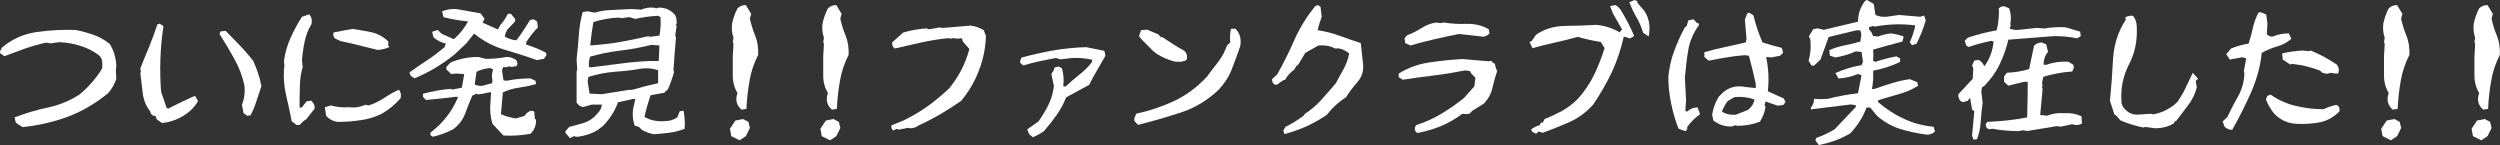 <?xml version="1.0" encoding="UTF-8"?>
<svg id="_レイヤー_2" data-name="レイヤー 2" xmlns="http://www.w3.org/2000/svg" viewBox="0 0 546.17 31.7">
  <rect x="0" y="0" width="546.17" height="31.7" fill="#333333" stroke="none"/>
  <defs>
    <style>
      .cls-1 {
        fill: #fff;
      }
    </style>
  </defs>
  <g id="_レイヤー_1-2" data-name="レイヤー 1">
    <g>
      <path class="cls-1" d="M3.45,26.82l-.26-1.17c2.34-.91,4.75-1.63,7.23-2.15,2.47-.52,4.75-1.46,6.87-2.8.98-.78,1.89-1.66,2.77-2.67.88-1.01,1.63-2.02,2.28-3.12v-1.17c0-.72-.26-1.3-.81-1.73-1.2-.91-2.57-1.56-4.04-2.02-1.46-.46-2.99-.72-4.59-.78l-1.85.26-1.07-.16c-1.59.39-3.12.81-4.59,1.33-1.46.55-2.93,1.07-4.43,1.63l-.94-.65v-.42l.39-.78c2.21-1.89,4.72-2.99,7.55-3.42,2.83-.39,5.66-.55,8.53-.46,1.33.26,2.64.62,3.94,1.07,1.27.42,2.44,1.11,3.55,1.99.88,1.43,1.37,3.03,1.43,4.85l-.1.88.1,1.89c-.39,1.17-.98,2.25-1.85,3.19-2.77,2.25-5.7,3.94-8.79,5.11-3.12,1.14-6.38,1.89-9.83,2.25l-1.46-.94Z"/>
      <path class="cls-1" d="M34.25,26.07l-.29-.75c-.62.03-1.01-.29-1.14-.98-.91-1.11-1.43-2.44-1.63-3.94s-.36-2.96-.52-4.36l.1-.46-.1-.68c.62-1.53,1.24-3.09,1.92-4.69.65-1.59,1.24-3.22,1.79-4.88l.52-.16.81.55c-.72,4.75-.88,9.5-.52,14.29l1.2,3.55.36.16c1.95-1.01,3.91-1.92,5.86-2.8l.65,1.17c-.46.81-1.07,1.56-1.86,2.25-1.79,1.46-3.78,2.31-5.99,2.54l-1.17-.81ZM53.22,24.77l-.36-1.89c.52-1.3.72-2.73.52-4.3-.46-2.02-1.17-3.91-2.21-5.76-1.01-1.85-2.08-3.64-3.22-5.4l.23-.55,1.11-.13c1.04,1.07,2.12,2.15,3.16,3.25,1.07,1.11,2.05,2.25,2.9,3.38.81,1.76,1.4,3.58,1.76,5.44l-1.07,3.25c-.36,1.11-.78,2.15-1.3,3.12l-.68.13-.81-.55Z"/>
      <path class="cls-1" d="M63.71,26.4c-.36-1.86-.75-3.74-1.21-5.6-.42-1.86-.59-3.78-.46-5.73l.1-.68-.1-1.07c.23-1.76.72-3.45,1.43-5.01.68-1.59,1.53-3.12,2.51-4.65l1.56-.52c.52.52.68,1.24.52,2.12-.72,1.17-1.21,2.41-1.5,3.81-.29,1.37-.49,2.77-.59,4.17l.16,1.46c-.39,1.2-.59,2.6-.62,4.17-.03,1.56-.07,3.09-.07,4.59h.52l1.01-1.33,1.07-.13.39.52c.26.36.36.78.29,1.24l-1.86,2.34-.55.33-.88.88h-.65l-1.11-.88ZM71.26,25.29l-.29-1.86,1.3-.39c1.33.36,2.67.49,4,.39,1.24.16,2.44-.03,3.58-.55l.68.16c1.14-.36,2.25-.91,3.32-1.59,1.04-.72,2.15-1.33,3.29-1.85.42.52.55,1.14.39,1.85-1.24,1.43-2.64,2.57-4.23,3.45-1.43.68-2.96,1.17-4.59,1.37-1.63.23-3.22.36-4.82.36-1.07-.1-1.95-.55-2.64-1.33ZM78.42,9.89c-1.43-.36-2.77-.65-4-.91l-1.2-.55c-.36-.33-.49-.78-.36-1.33,1.33-.26,2.7-.55,4.13-.78,1.4.2,2.77.42,4.13.72,1.33.29,2.57.94,3.65,1.95l.1.36-.1.42.26.52c-.72.33-1.56.55-2.51.62-1.33-.33-2.7-.68-4.1-1.01Z"/>
      <path class="cls-1" d="M89.75,16.6l-.29-.78c1.24-.91,2.54-1.79,3.84-2.64,1.3-.85,2.57-1.82,3.81-2.86l.29-.81c-.98-.2-1.89-.65-2.7-1.37l-.29-1.2,1.24-.39.81.81,2.7,1.2c1.33-1.17,2.34-2.47,3.09-3.87-1.89-.2-3.68-.52-5.37-.94l-.29-1.27c.98-.42,2.08-.59,3.22-.49l5.21.94.85,1.2-.46.81,3.38,1.5.52-.98c.65-.72,1.2-1.53,1.63-2.44h.68l.91,1.11v.55l-1.76,1.86c-.23.46-.42.94-.49,1.46.78.46,1.63.72,2.54.81,1.07-1.43,2.05-2.9,2.96-4.43l.78-.16.78.46.16,1.33c-.98.98-1.82,2.05-2.54,3.22v.52c1.53.46,2.96,1.04,4.3,1.76l.13.52-.55.81-1.56.29c-2.34-.85-4.72-1.59-7.16-2.31-2.41-.72-4.59-1.89-6.54-3.48l-1.72,2.15-2.57,2.41c-1.33,1.07-2.77,2.08-4.23,2.96-1.5.88-2.99,1.63-4.52,2.25l-.78-.52ZM94.04,29.52v-.55c2.73-2.05,4.75-4.65,6.05-7.81h-.68c-2.05.26-4.17.49-6.35.68l-.65-.68v-.68c1.89-.52,3.91-.88,6.02-1.07l.42.16,2.05-.42.52-2.96-1.76-.13-1.07.13-1.07-1.04v-.52l.91-.98c1.89-.78,3.91-1.21,6.05-1.21l1.63.42c1.59,0,3.09-.13,4.56-.42.78,0,1.5.23,2.15.72l.26.78-.26.52-1.2.16-.29-.16-.78.26-.55-.1c-.29.36-.36.75-.26,1.21l.26,1.72.68.1c1.69-.36,3.45-.52,5.24-.52l1.07.52.13.72c-1.17.33-2.41.59-3.71.78-1.27.16-2.47.52-3.55,1.04l-.42,4.75c1.01.46,2.08.75,3.25.94l1.89-.55c.36-.55.78-.91,1.33-1.11h.39l.42.16.13,1.59.26.16c.06,1.2-.33,2.21-1.2,3.09-1.89.36-3.87.49-5.92.39l-2.41-2.57c-.46-1.53-.59-3.12-.42-4.82l.13-2.05h-.39c-.81.19-1.59.36-2.41.46l-.39-.16-.91.42c-.55,1.24-1.07,2.54-1.56,3.91-.49,1.33-1.37,2.51-2.64,3.45-1.43.75-2.9,1.27-4.43,1.63l-.52-.36ZM107.58,17.8l-.13-1.37.26-1.3-.68-.26c-1.07.1-2.05.36-2.93.81l-.39,2.77c.52.26,1.07.36,1.69.29l2.05-.55.13-.39Z"/>
      <path class="cls-1" d="M123.54,29.06v-.39l.81-.94c1.17-.29,2.28-.59,3.38-.94,1.07-.36,2.02-1.04,2.83-2.05.55-.52.85-1.14.94-1.89h-2.18c-.72.2-1.4.36-2.02.55l-.68-.29-.65-.65v-6.87l.13-.39-.13-2.28c.2-1.72.36-3.45.49-5.21.1-1.76.39-3.45.85-5.08l1.07-.16,1.5.29c1.24-.36,2.57-.55,3.97-.59l4.1-.2c.72.03,1.43.07,2.15.13.81-.36,1.76-.52,2.83-.42l.42.16.42-.16c1.43-.1,2.64.42,3.65,1.5.33.52.46,1.2.39,2.02l-.13.26.13.29-.29,2.02.16.39-.29,3.58c-.1,1.24-.16,2.41-.26,3.58l.13.42c-.36,1.33-.81,2.57-1.33,3.74l-.81.78-2.99.55c-.52,1.53-.98,3.09-1.33,4.72,1.24.75,2.7,1.04,4.33.94,1.07,0,2.02-.26,2.83-.81l.52-1.33.85-.16c.26,1.3.36,2.6.23,3.97-1.07.42-2.18.72-3.29.85-1.14.16-2.28.26-3.45.33-.88-.16-1.73-.49-2.57-.94l-.65-.65-.94-.29c-.39-1.04-.49-2.18-.39-3.35l.52-2.47h-.52l-3.25.72c-.68,1.89-1.76,3.58-3.22,5.11l-1.2.94c-1.33.81-2.83,1.3-4.46,1.5l-.81-.13-.81.42-.94-1.11ZM138.08,19.63c1.89-.55,3.78-1.04,5.7-1.46v-2.83c-1.01-.36-2.15-.49-3.42-.39-1.95.36-3.97.59-5.96.72-2.02.16-3.97.52-5.86,1.14l-.16.94.42,2.7,2.7.13,5.79-.94h.78ZM144.07,9.93l-1.79-.13c-2.18.55-4.39.98-6.67,1.24-2.31.26-4.52.72-6.67,1.33-.26.72-.36,1.5-.26,2.31h.65c2.18-.29,4.3-.55,6.41-.81,2.12-.29,4.23-.46,6.38-.55h1.79l.16-3.38ZM144.07,7.78c.23-1.27.33-2.64.23-4.04l-.52-.29c-1.72.07-3.38.33-5.01.68l-1.24-.39-1.82.23-.55-.13c-1.99.1-3.84.42-5.53.98-.29,1.69-.52,3.38-.68,5.11,2.34-.16,4.56-.42,6.61-.78,2.05-.36,4.07-.78,6.05-1.24l.42.13,2.05-.26Z"/>
      <path class="cls-1" d="M159.76,29.75l-.29-1.63,1.2-1.79,1.66-.33,1.17.62.33,1.33-.88,1.79-1.37.91-1.82-.91ZM162.01,23.96c-.98-.81-1.33-1.86-1.04-3.16l.16-.46c-.68-1.11-1.04-2.38-1.04-3.81v-4.26l.16-2.67-.16-.42.16-.94c-.33-.88-.42-1.89-.33-2.99.23-1.17.62-2.31,1.2-3.42.52-.49,1.11-.72,1.82-.72l1.17,1.92-.29,1.04c.29,1.3.68,2.57,1.2,3.81.49,1.24.68,2.6.62,4.1-.91,1.79-1.56,3.68-1.89,5.66-.36,2.02-.59,4.04-.68,6.15l-1.07.16Z"/>
      <path class="cls-1" d="M179.52,29.75l-.29-1.63,1.2-1.79,1.66-.33,1.17.62.33,1.33-.88,1.79-1.37.91-1.82-.91ZM181.77,23.96c-.98-.81-1.33-1.86-1.04-3.16l.16-.46c-.68-1.11-1.04-2.38-1.04-3.81v-4.26l.16-2.67-.16-.42.16-.94c-.33-.88-.42-1.89-.33-2.99.23-1.17.62-2.31,1.2-3.42.52-.49,1.11-.72,1.82-.72l1.17,1.92-.29,1.04c.29,1.3.68,2.57,1.2,3.81.49,1.24.68,2.6.62,4.1-.91,1.79-1.56,3.68-1.89,5.66-.36,2.02-.59,4.04-.68,6.15l-1.07.16Z"/>
      <path class="cls-1" d="M195.15,28.51c-.33-.26-.46-.62-.39-1.14l2.38-.94c1.89-.88,3.65-1.92,5.34-3.09,1.69-1.2,3.32-2.57,4.92-4.07,1.07-1.33,1.95-2.7,2.67-4.07.68-1.37,1.27-2.86,1.72-4.49l-1.46-1.66-.13-.59-.42-.13-.36.13-1.33-.13-.42.13-.52-.13c-1.95.2-3.91.52-5.86.94-1.92.46-3.87.88-5.83,1.33-.46-.39-.62-.81-.52-1.37l2.38-2.12c1.59-.49,3.29-.78,5.08-.91l.62.2,2.31-.42.49.13,6.28-.52c.98.13,1.89.46,2.8.98l.49,1.27c-.07,2.64-.59,5.17-1.53,7.55-.91,2.41-2.21,4.65-3.91,6.67-1.53,1.04-3.03,2.02-4.52,2.9-1.53.88-3.09,1.69-4.69,2.41-.52.42-1.14.65-1.95.65l-.39-.1-1.99.39-.55-.16-.68.36Z"/>
      <path class="cls-1" d="M224.84,29.33l-.42-1.07,2.44-1.72c.85-1.17,1.59-2.41,2.21-3.68.62-1.27,1.01-2.64,1.17-4.07l-.55-2.67.46-.62.23-.72.81-.26.81.36c.36,1.27.46,2.6.29,4h.52c.94-.88,1.95-1.72,2.99-2.57,1.07-.81,2.02-1.76,2.8-2.83v-.42c-1.4-.33-2.86-.46-4.39-.39l-2.51.29-1.04-.29c-1.21.26-2.41.49-3.61.72-1.2.26-2.34.55-3.48.91l-.68-.55v-.49l.26-.68c2.28-.62,4.59-1.14,6.93-1.56,2.34-.39,4.75-.65,7.22-.72l3.97.81.23,1.07c-.59,1.04-1.2,2.08-1.82,3.16-.65,1.07-1.2,2.12-1.72,3.19l-5.04,2.73c-.49,1.27-1.17,2.54-2.02,3.78-.88,1.24-1.82,2.44-2.83,3.61-.75.52-1.56.98-2.44,1.33l-.78-.65Z"/>
      <path class="cls-1" d="M247.82,26.43v-.65l.42-.94c2.9-.62,5.66-1.56,8.33-2.8,2.64-1.27,5.01-3.03,7.09-5.27.81-1.07,1.63-2.18,2.51-3.29.85-1.11,1.46-2.31,1.89-3.55l.72-.65c-.13-1.07-.07-2.08.16-3h.98c.98,1.01,1.3,2.28,1.04,3.78-.59,1.69-1.17,3.35-1.82,4.98-.62,1.63-1.59,3.16-2.93,4.59-2.44,2.31-5.21,3.97-8.23,4.95-3.03.98-6.15,1.89-9.37,2.7l-.78-.85ZM256.93,13.51c-1.04-.23-2.08-.62-3.09-1.11-1.04-.49-1.92-1.17-2.7-2.05l-1.46-1.46-.78-.85v-.39l.39-1.07,1.33-.1,2.47,1.04.42.52.52.13c1.59,1.07,3.16,2.08,4.75,2.96.46.46.62,1.01.55,1.73l-.39.42-1.04.23-.55-.06-.42.06Z"/>
      <path class="cls-1" d="M280.37,28.48l.49-.78c1.46-.72,2.8-1.56,4.04-2.51l.1-.26c1.33-.88,2.57-1.89,3.64-3.09,1.07-1.2,2.15-2.41,3.19-3.64.55-1.04,1.11-2.08,1.69-3.09.59-1.04.98-2.18,1.24-3.42-.72-.62-1.53-1.01-2.41-1.14l-.62.07c-1.07-.59-2.34-.81-3.78-.65l-2.8,1.6-1.5,2.51-.49.42-.42.72c-.81.59-1.5,1.33-1.98,2.21l-.39.1-.85.55c-.26.33-.59.49-1.01.42-.46-.29-.65-.68-.59-1.24l1.11-1.01c1.4-2.47,2.67-5.04,3.81-7.65,1.17-2.6,2.67-5.04,4.56-7.32l.55-.16.55.39c.06.72.16,1.43.26,2.15-.36.94-.65,1.92-.91,2.93,1.69.26,3.29.68,4.85,1.24,1.56.55,3.09,1.11,4.59,1.59.2,1.66.36,3.25.52,4.82.1,1.4-.33,2.64-1.27,3.71-.94,1.04-1.76,2.15-2.47,3.29-1.56.98-2.96,2.25-4.23,3.87-1.37.91-2.8,1.76-4.36,2.47-1.53.68-3.19,1.27-4.88,1.72l-.23-.81Z"/>
      <path class="cls-1" d="M309.11,27.89l.26-.55c1.95-.62,3.74-1.43,5.44-2.44s3.38-2.18,5.04-3.51l2.25-2.54.23-1.86-.91-.94-.26-.52-1.07-.16c-2.28.46-4.56.85-6.8,1.11-2.25.26-4.52.59-6.83.94l-.88-.55v-.81c1.99-1.24,4.2-2.05,6.61-2.41,2.44-.36,4.85-.62,7.29-.75l5.79.49.62-.1.16.36.55.29c.06.62.26,1.14.49,1.59-.42,1.17-.75,2.38-1.04,3.64-.26,1.27-.88,2.41-1.86,3.45l-2.51,1.56-.68.68-.65.06-.88-.06c-1.5,1.11-3.06,2.02-4.69,2.7-1.59.65-3.32,1.14-5.14,1.5-.42-.26-.62-.65-.52-1.17ZM307,9.41l-.16-1.04.55-.65c1.04-.39,2.08-.91,3.12-1.56,1.01-.65,2.08-1.07,3.19-1.24l1.07.13.65-.13c1.59.26,3.29.36,5.04.29,1.76-.03,3.35.36,4.78,1.17l.16.91c-.55.62-1.24.85-1.99.65l-4.65-.52c-1.76.36-3.55.72-5.31,1.14-1.76.39-3.51.85-5.3,1.37l-1.17-.52Z"/>
      <path class="cls-1" d="M334.67,28.67l-.16-.39c.52-.42,1.17-.75,1.89-.94l.23-.55h.42l.39-.78c1.33-.52,2.6-1.14,3.84-1.79,1.2-.68,2.34-1.53,3.38-2.57,1.5-1.66,2.7-3.45,3.61-5.34.91-1.89,1.66-3.81,2.28-5.79l-.81-1.33c-1.69-.29-3.38-.65-5.08-1.14-1.66.49-3.32.88-4.95,1.24-1.63.36-3.25.75-4.91,1.24l-.65-1.33.52-.29.91-1.33c1.82-1.24,3.94-1.89,6.35-1.92,2.38-.03,4.65-.1,6.87-.23,1.86.2,3.51.75,5.04,1.63l.52-.65-1.99-3.48-.62-1.59,1.14-.23c.52.26.98.68,1.33,1.3,1.07,1.76,2.02,3.58,2.8,5.47l-.94.52-1.33-.42c-.62,2.73-1.46,5.31-2.6,7.75-1.17,2.44-2.54,4.85-4.1,7.13-1.53,1.69-3.25,2.96-5.17,3.81-1.95.85-3.87,1.63-5.83,2.34l-.94-.29-.52.52-.91-.52ZM358.98,7.16c-.36-1.17-.81-2.28-1.43-3.32-.62-1.07-1.14-2.18-1.59-3.32l1.07-.52.62.23.13.46,1.46,1.69c1.04,1.56,1.37,3.45.94,5.57l-1.2-.78Z"/>
      <path class="cls-1" d="M366.73,28.15c-.72-1.76-1.24-3.61-1.63-5.5-.42-1.92-.62-3.87-.62-5.89.2-1.92.58-3.81,1.27-5.6.65-1.79,1.43-3.52,2.34-5.18l.39-.29.36-1.24,1.14-.23.75.81.42.1v.39c-1.24,1.69-2.02,3.55-2.34,5.53-.33,1.99-.55,3.97-.72,5.92l.26,4.88-.16,2.41.42.1c.62-.59,1.37-.88,2.28-.88l.26.78.26.68c-1.07.78-2.02,1.69-2.8,2.77.06.46-.06.75-.42.94l-1.46-.52ZM378.38,27.63c-1.53.06-2.9-.39-4.07-1.33l-.26-1.24c.2-1.4.68-2.7,1.46-3.94l.29-.29c1.43-1.66,3.32-2.28,5.6-1.82l2.18.23v-.91c-.46-2.08-.94-4.13-1.5-6.15l-.88-.13c-1.37.1-2.67.26-3.97.49-1.3.2-2.64.46-3.94.72l-.94-.81v-1.04c1.53-.46,3.03-.81,4.56-1.14,1.5-.33,3-.65,4.49-1.01l.16-.78-.36-4.23.52-1.3.36-.2.98.59c.49,2.02,1.17,4,1.98,5.92,1.43.46,2.83.85,4.23,1.2l.29,1.07-.68.65-1.89.36-1.14-.1c.52,2.51.65,4.98.36,7.49,1.17.55,2.31,1.07,3.48,1.56l.39.81-.52.65-1.21.13-2.64-.91-.2.78.2.46c-.2,1.11-.59,2.15-1.2,3.16-1.53.62-3.19.91-4.98.91l-.36-.13-.81.29ZM381.87,24.02c.78-.62,1.27-1.37,1.43-2.28-1.33-.49-2.8-.68-4.39-.52l-1.46.85c-.52.68-.94,1.46-1.27,2.31.85.55,1.86.78,3.03.68l2.67-1.04Z"/>
      <path class="cls-1" d="M396.58,30.63l.26-.52c1.4-.46,2.73-1.11,4-1.89l4.59-4.85v-.39l-1.11-.16-8.69,1.07v-.39c.46-.55.68-1.17.68-1.92,1.04.1,2.05.1,3.06,0,2.12-.55,4.3-.94,6.54-1.21l.78-3.94-.78-.26c-1.33.55-2.77.88-4.26.98l-.68-1.2c1.85-.81,3.78-1.4,5.73-1.73l.29-.72-.29-2.15-1.27-.13c-1.46.65-2.93,1.07-4.46,1.33l-1.2-.39-.13-1.2c1.04-.46,2.18-.81,3.32-1.04,1.17-.23,2.34-.52,3.48-.85l.2-1.59-.2-.85h-.94l-5.99,1.46-1.79,4.91-1.4,1.33h-.55l-.65-1.07c.42-1.46.55-2.99.39-4.59l-.33-.72c.29-.52.62-1.07.94-1.56l.98-.2,1.33.33,7.49-1.79c0-1.69.52-3.22,1.59-4.59l.39-.13,1.46.85.36,2.41c.75.33,1.53.46,2.44.39l2.73-.39,4.62.39.85-.26.36,1.07c-.55,1.79-1.2,3.48-2.02,5.08l-1.01.33-.46-.68c.55-1.17.94-2.38,1.2-3.65-2.96-.39-5.92-.29-8.85.26l-.36-.13-.91.26v.46l.52.62.39.85,1.07.1c.88-.33,1.82-.55,2.8-.68.98.13,1.92.36,2.8.68l-.26,1.11c-2.15.55-4.3,1.14-6.41,1.76.07.81.07,1.63,0,2.44l.49.23c1.46-.49,2.99-.91,4.59-1.2l.81.46v.75c-1.85.91-3.81,1.53-5.89,1.92.07,1.3,0,2.64-.26,4h.52c1.27-.46,2.54-.88,3.84-1.27,1.27-.39,2.57-.68,3.91-.88l1.66.68.13.78c-1.37.85-2.8,1.46-4.33,1.86-1.53.42-2.99.85-4.39,1.3v.39c1.79,1.53,3.68,2.77,5.7,3.68,2.02.94,4.17,1.5,6.45,1.72l.26,1.07c-.52.42-1.07.65-1.72.65-2.02-.26-3.97-.68-5.86-1.24-1.85-.59-3.55-1.56-5.08-2.9l-1.46-1.79h-.81c-.78,2.08-1.95,3.97-3.58,5.66-1.07.62-2.18,1.14-3.29,1.56-1.11.39-2.28.72-3.55.98l-.78-1.07Z"/>
      <path class="cls-1" d="M430.83,29.68l.49-5.37-.49-.39-.42-2.54-.55.65-1.07.29-.52-.29c-.36-.46-.49-.94-.42-1.46l3.12-3.35.13-2.28-.26-.65.49-1.07.98-.13.68.52.55.85c1.17-1.63,1.82-3.45,1.99-5.4l-.52-.13c-1.72.36-3.35.78-4.88,1.33l-.52-.26-.39-1.07.65-.68c2.08-.72,4.2-1.24,6.35-1.63.33-1.33.49-2.77.49-4.26l-.1-.42c.36-.46.81-.62,1.33-.55l.98.42c.33.88.46,1.82.36,2.83l-.1.55.1.49-.26.55c.62.26,1.3.36,2.02.29l3.87-.42,1.76.13c1.43-.26,2.96-.36,4.59-.26l3.19.94.13.98-.78.49c-1.63-.33-3.29-.49-5.01-.49l-10.02.78c-.46,1.86-1.07,3.65-1.89,5.34-.78,1.69-1.92,3.25-3.32,4.72l-.55.36-.16.81.29,2.57c-.2,1.33-.33,2.7-.42,4.1-.07,1.4-.36,2.67-.81,3.84l-.78.1-.26-.81ZM441.14,28.64c-2.05,0-4-.16-5.89-.52l-.68.13-.55-.29-.23-.81.36-.52c2.96-.13,5.89-.42,8.72-.98.07-2.6.13-5.18.13-7.78h-.81l-3.45.85-.91-.85v-1.17l.62-.81c1.72-.06,3.32-.33,4.85-.81l1.07-5.08c.42-.46,1.01-.72,1.73-.72l.94.42.39,1.63c-.68.81-1.01,1.76-.94,2.83h.55c1.53-.55,3.12-.78,4.82-.68l1.11.68.1.65-.36.81c-2.25.16-4.36.55-6.31,1.17l-.29,1.37.13.39-.13.39.13.55-.52,5.63,1.5.16c1.14-.46,2.41-.65,3.74-.55,1.37-.1,2.6.13,3.78.68l.1,1.59c-.46.26-.98.36-1.59.29l-.52-.16-2.57.55-.81-.13-6.44,1.07-1.04-.16-.68.16Z"/>
      <path class="cls-1" d="M468.68,27.73l-.39.13c-1.79-.36-3.45-.88-5.04-1.56l-.95-1.07-.36-.2-.98-2.99c.29-3.03.52-6.12.68-9.24.2-3.12,1.11-5.96,2.8-8.53l-.16-.42c.46-.36,1.01-.49,1.72-.39.55.68.81,1.5.81,2.38.16,3.03-.39,5.79-1.73,8.3-1.3,2.54-1.85,5.34-1.59,8.43.16.62.55,1.17,1.07,1.6.62.58,1.4.88,2.38.88l2.93-.2.52.13c1.72-.29,3.25-1.01,4.69-2.15l.68-.65c.65-.98,1.27-1.99,1.76-3.06.52-1.07,1.01-2.15,1.53-3.22l1.17,1.33-.49.39v.39l.2,1.04c-.32,1.37-.94,2.64-1.82,3.84-.91,1.2-1.79,2.38-2.67,3.51l-.36.16-.16.39c-1.2.72-2.57,1.07-4.1,1.07l-2.15-.29Z"/>
      <path class="cls-1" d="M485.94,27.57l-.36-1.04,1.04-.98c.72-1.56,1.5-3.06,2.34-4.52.81-1.46,1.3-3.12,1.37-4.98l-.13-.46.52-2.8-.81-.29-2.77.52-.78-1.17,1.04-1.24c1.24-.52,2.51-.88,3.84-1.07.39-1.14.68-2.28.94-3.45.26-1.17.68-2.28,1.2-3.32l.42-.13,1.3.52.26,2.02-.13,2.28c.36.42.81.59,1.33.52,1.04-.46,2.21-.68,3.48-.68l.55,1.2c-.98.81-2.02,1.37-3.16,1.66-1.11.33-2.21.78-3.32,1.4-.29,2.99-1.11,5.86-2.34,8.66-1.24,2.8-2.6,5.5-4.1,8.14-.72,0-1.3-.26-1.76-.78ZM496.81,24.8c-.78-.98-1.37-2.02-1.79-3.12l.36-.75.68-.26c1.59,1.14,3.38,1.95,5.37,2.44s4.07.75,6.18.75c.91-.42,1.82-.75,2.77-.94.62.2.85.68.68,1.46-1.27,1.24-2.67,2.02-4.26,2.34-1.59.29-3.25.42-5.01.33-1.95-.07-3.58-.81-4.98-2.25ZM507.35,15.88l-.52-.46c-1.86-.72-3.84-1.21-6.02-1.46l-.49.13-1.6-1.07-.16-1.33c1.43-.36,2.9-.55,4.43-.65l1.43.13.39-.13c1.95.78,3.84,1.82,5.7,3.06.36.46.52.94.42,1.5l-.13.46h-.65l-.98-.16-.78.23-1.04-.23Z"/>
      <path class="cls-1" d="M520.51,29.75l-.29-1.63,1.2-1.79,1.66-.33,1.17.62.33,1.33-.88,1.79-1.37.91-1.82-.91ZM522.75,23.96c-.98-.81-1.33-1.86-1.04-3.16l.16-.46c-.68-1.11-1.04-2.38-1.04-3.81v-4.26l.16-2.67-.16-.42.16-.94c-.33-.88-.42-1.89-.33-2.99.23-1.17.62-2.31,1.2-3.42.52-.49,1.11-.72,1.82-.72l1.17,1.92-.29,1.04c.29,1.3.68,2.57,1.2,3.81.49,1.24.68,2.6.62,4.1-.91,1.79-1.56,3.68-1.89,5.66-.36,2.02-.59,4.04-.68,6.15l-1.07.16Z"/>
      <path class="cls-1" d="M540.26,29.75l-.29-1.63,1.2-1.79,1.66-.33,1.17.62.33,1.33-.88,1.79-1.37.91-1.82-.91ZM542.51,23.96c-.98-.81-1.33-1.86-1.04-3.16l.16-.46c-.68-1.11-1.04-2.38-1.04-3.81v-4.26l.16-2.67-.16-.42.16-.94c-.33-.88-.42-1.89-.33-2.99.23-1.17.62-2.31,1.2-3.42.52-.49,1.11-.72,1.82-.72l1.17,1.92-.29,1.04c.29,1.3.68,2.57,1.2,3.81.49,1.24.68,2.6.62,4.1-.91,1.79-1.56,3.68-1.89,5.66-.36,2.02-.59,4.04-.68,6.15l-1.07.16Z"/>
    </g>
  </g>
</svg>